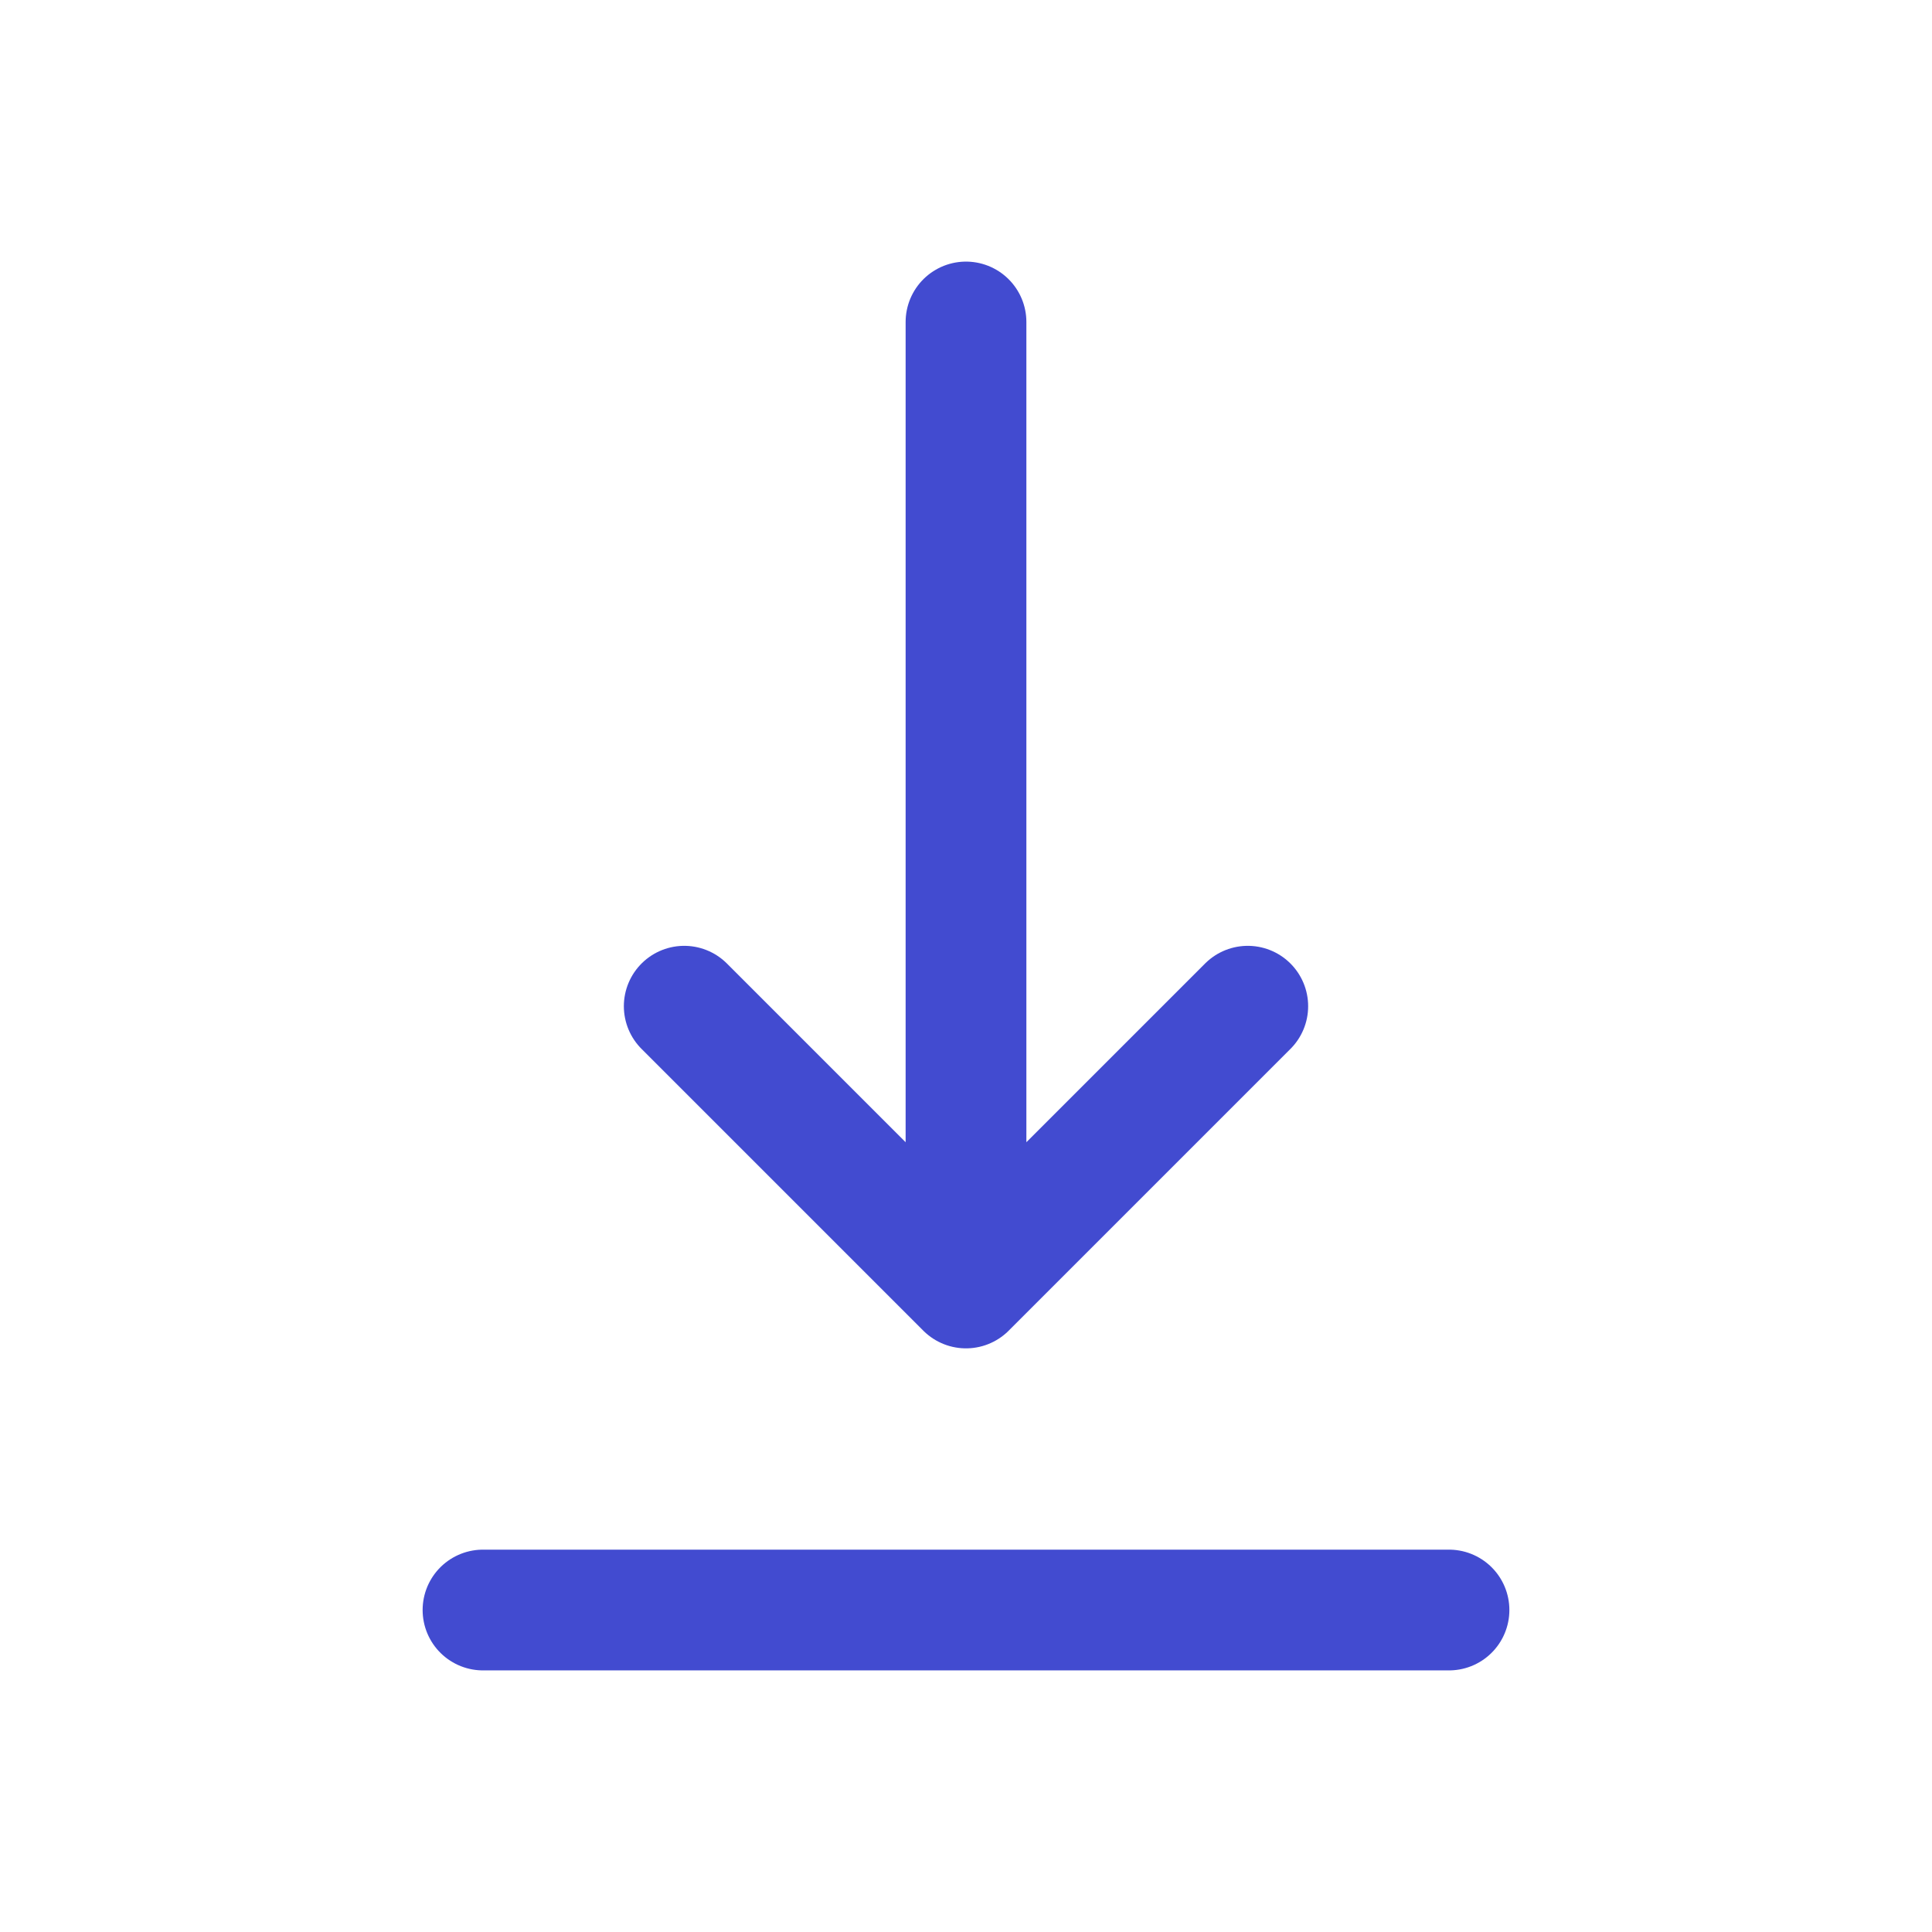 <svg width="32" height="32" viewBox="0 0 32 32" fill="none" xmlns="http://www.w3.org/2000/svg">
<path d="M8 26.667L24 26.667" stroke="#424BD0" stroke-width="2" stroke-linecap="round" stroke-linejoin="round"/>
<path d="M16 5.333V21.333M16 21.333L20.667 16.666M16 21.333L11.333 16.666" stroke="#424BD0" stroke-width="2" stroke-linecap="round" stroke-linejoin="round"/>
</svg>
